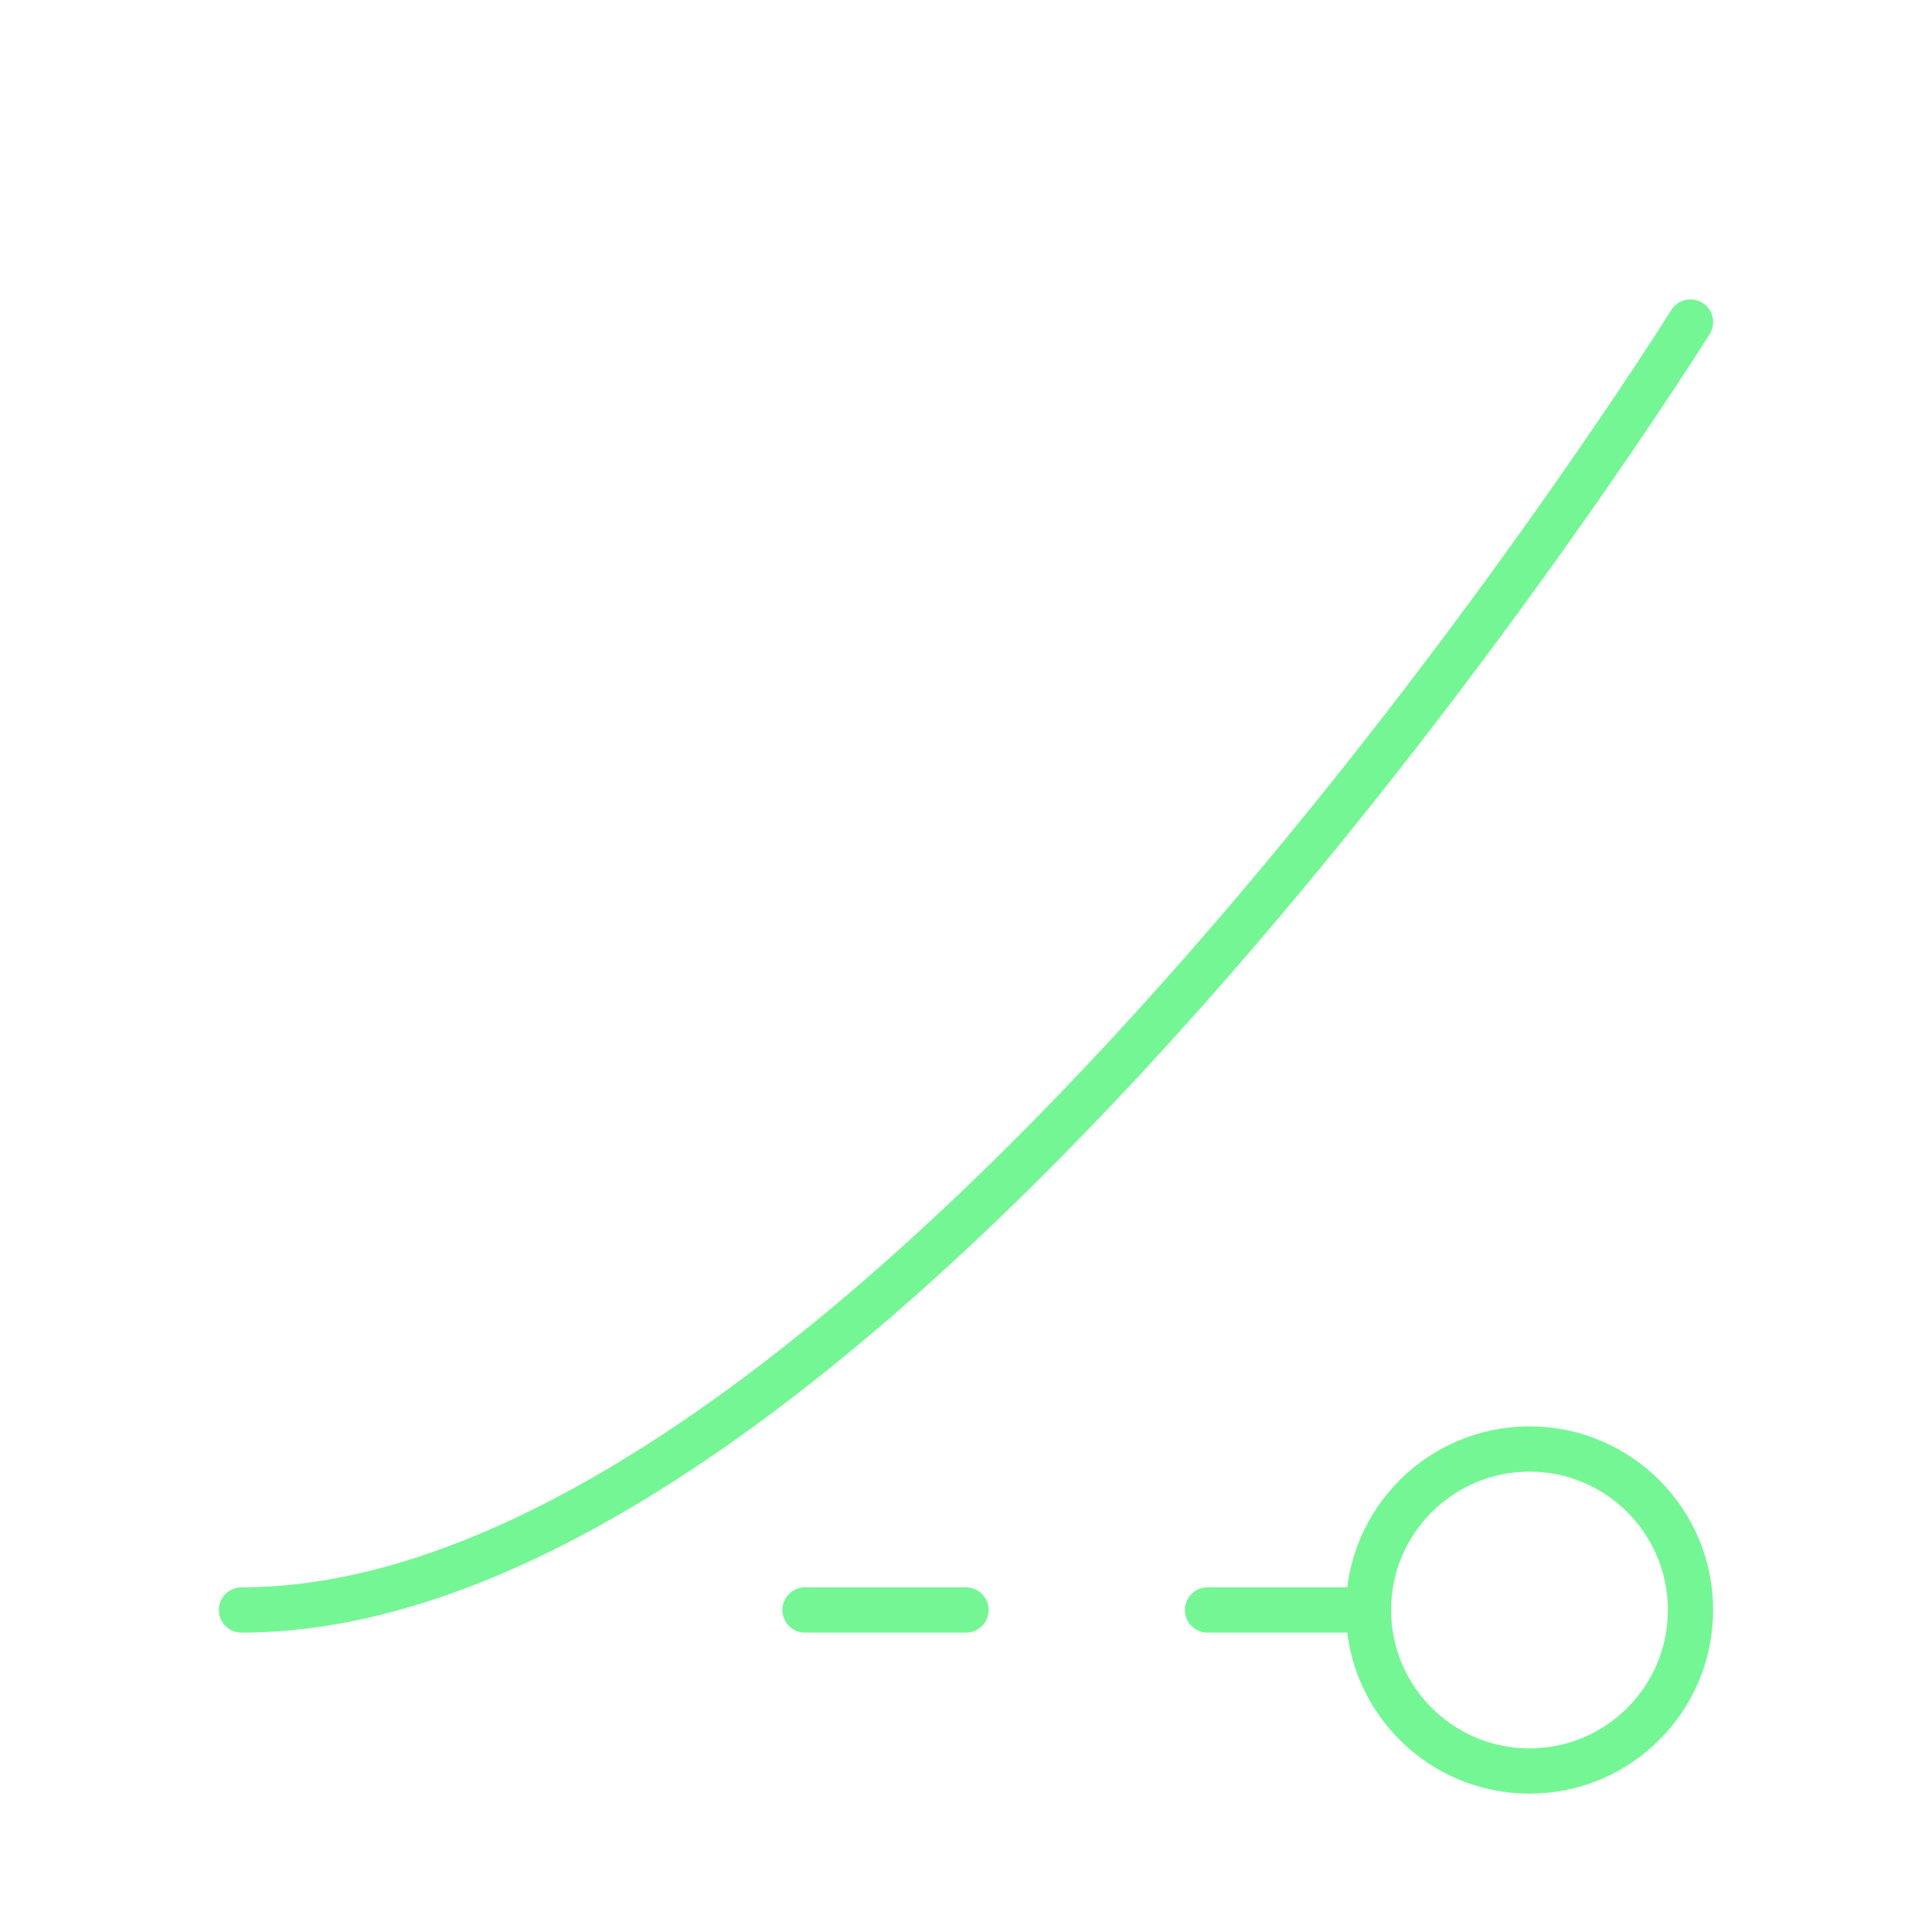 <svg width="64" height="64" viewBox="0 0 64 64" fill="none" xmlns="http://www.w3.org/2000/svg">
<path d="M8 53.333C29.333 53.333 56 10.667 56 10.667" stroke="#75F695" stroke-width="1.5" stroke-linecap="round" stroke-linejoin="round"/>
<path d="M45.333 53.333H40M45.333 53.333C45.333 56.279 47.721 58.667 50.667 58.667C53.612 58.667 56 56.279 56 53.333C56 50.388 53.612 48 50.667 48C47.721 48 45.333 50.388 45.333 53.333Z" stroke="#75F695" stroke-width="1.5" stroke-linecap="round" stroke-linejoin="round"/>
<path d="M32 53.333H26.667" stroke="#75F695" stroke-width="1.5" stroke-linecap="round" stroke-linejoin="round"/>
</svg>
